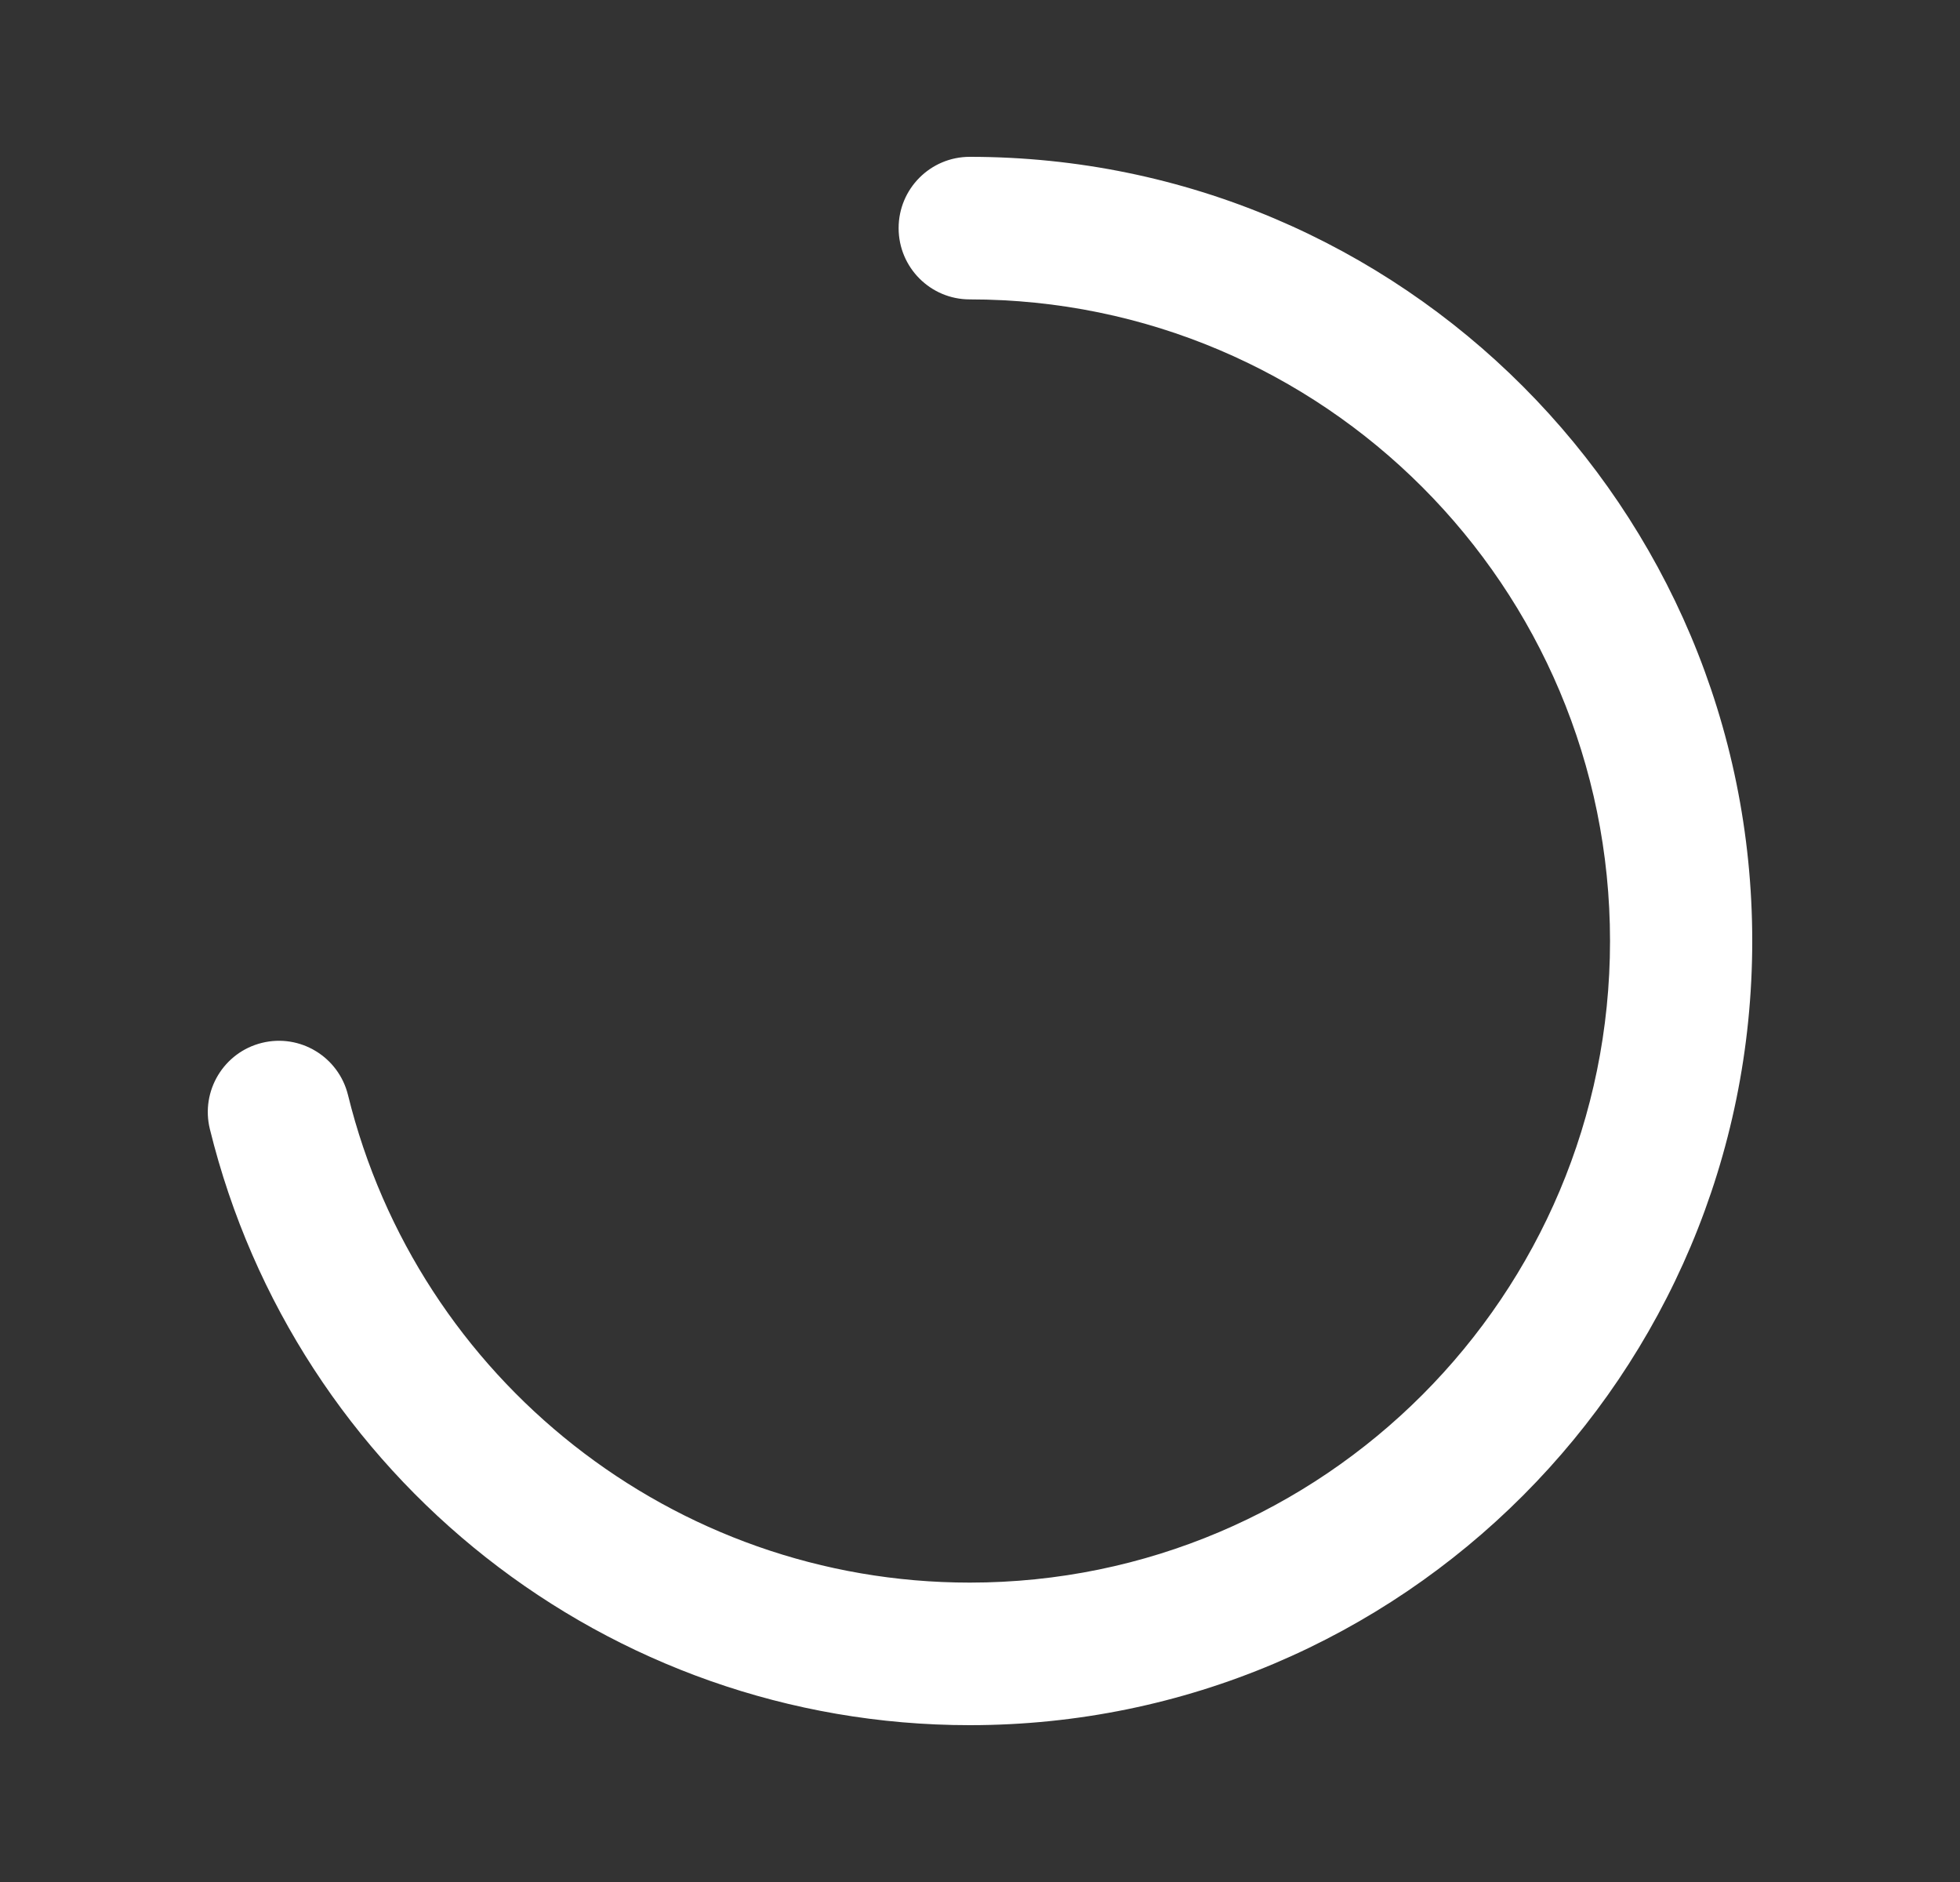 <svg width="25" height="24" viewBox="0 0 25 24" fill="none" xmlns="http://www.w3.org/2000/svg">
<rect x="0" y="0" width="25" height="24" fill="#333333" stroke="none"/>
<path fill-rule="evenodd" clip-rule="evenodd" d="M2.677 14.399C2.557 13.912 2.854 13.419 3.341 13.299C3.828 13.179 4.319 13.477 4.439 13.965C5.33 17.589 8.59 20.182 12.369 20.182C16.88 20.182 20.536 16.519 20.536 12C20.536 7.481 16.88 3.818 12.369 3.818C11.868 3.818 11.462 3.411 11.462 2.909C11.462 2.407 11.868 2 12.369 2C17.882 2 22.35 6.477 22.35 12C22.35 17.523 17.882 22 12.369 22C7.75 22 3.767 18.832 2.677 14.399Z" fill="#FFFFFF"/>
</svg>
